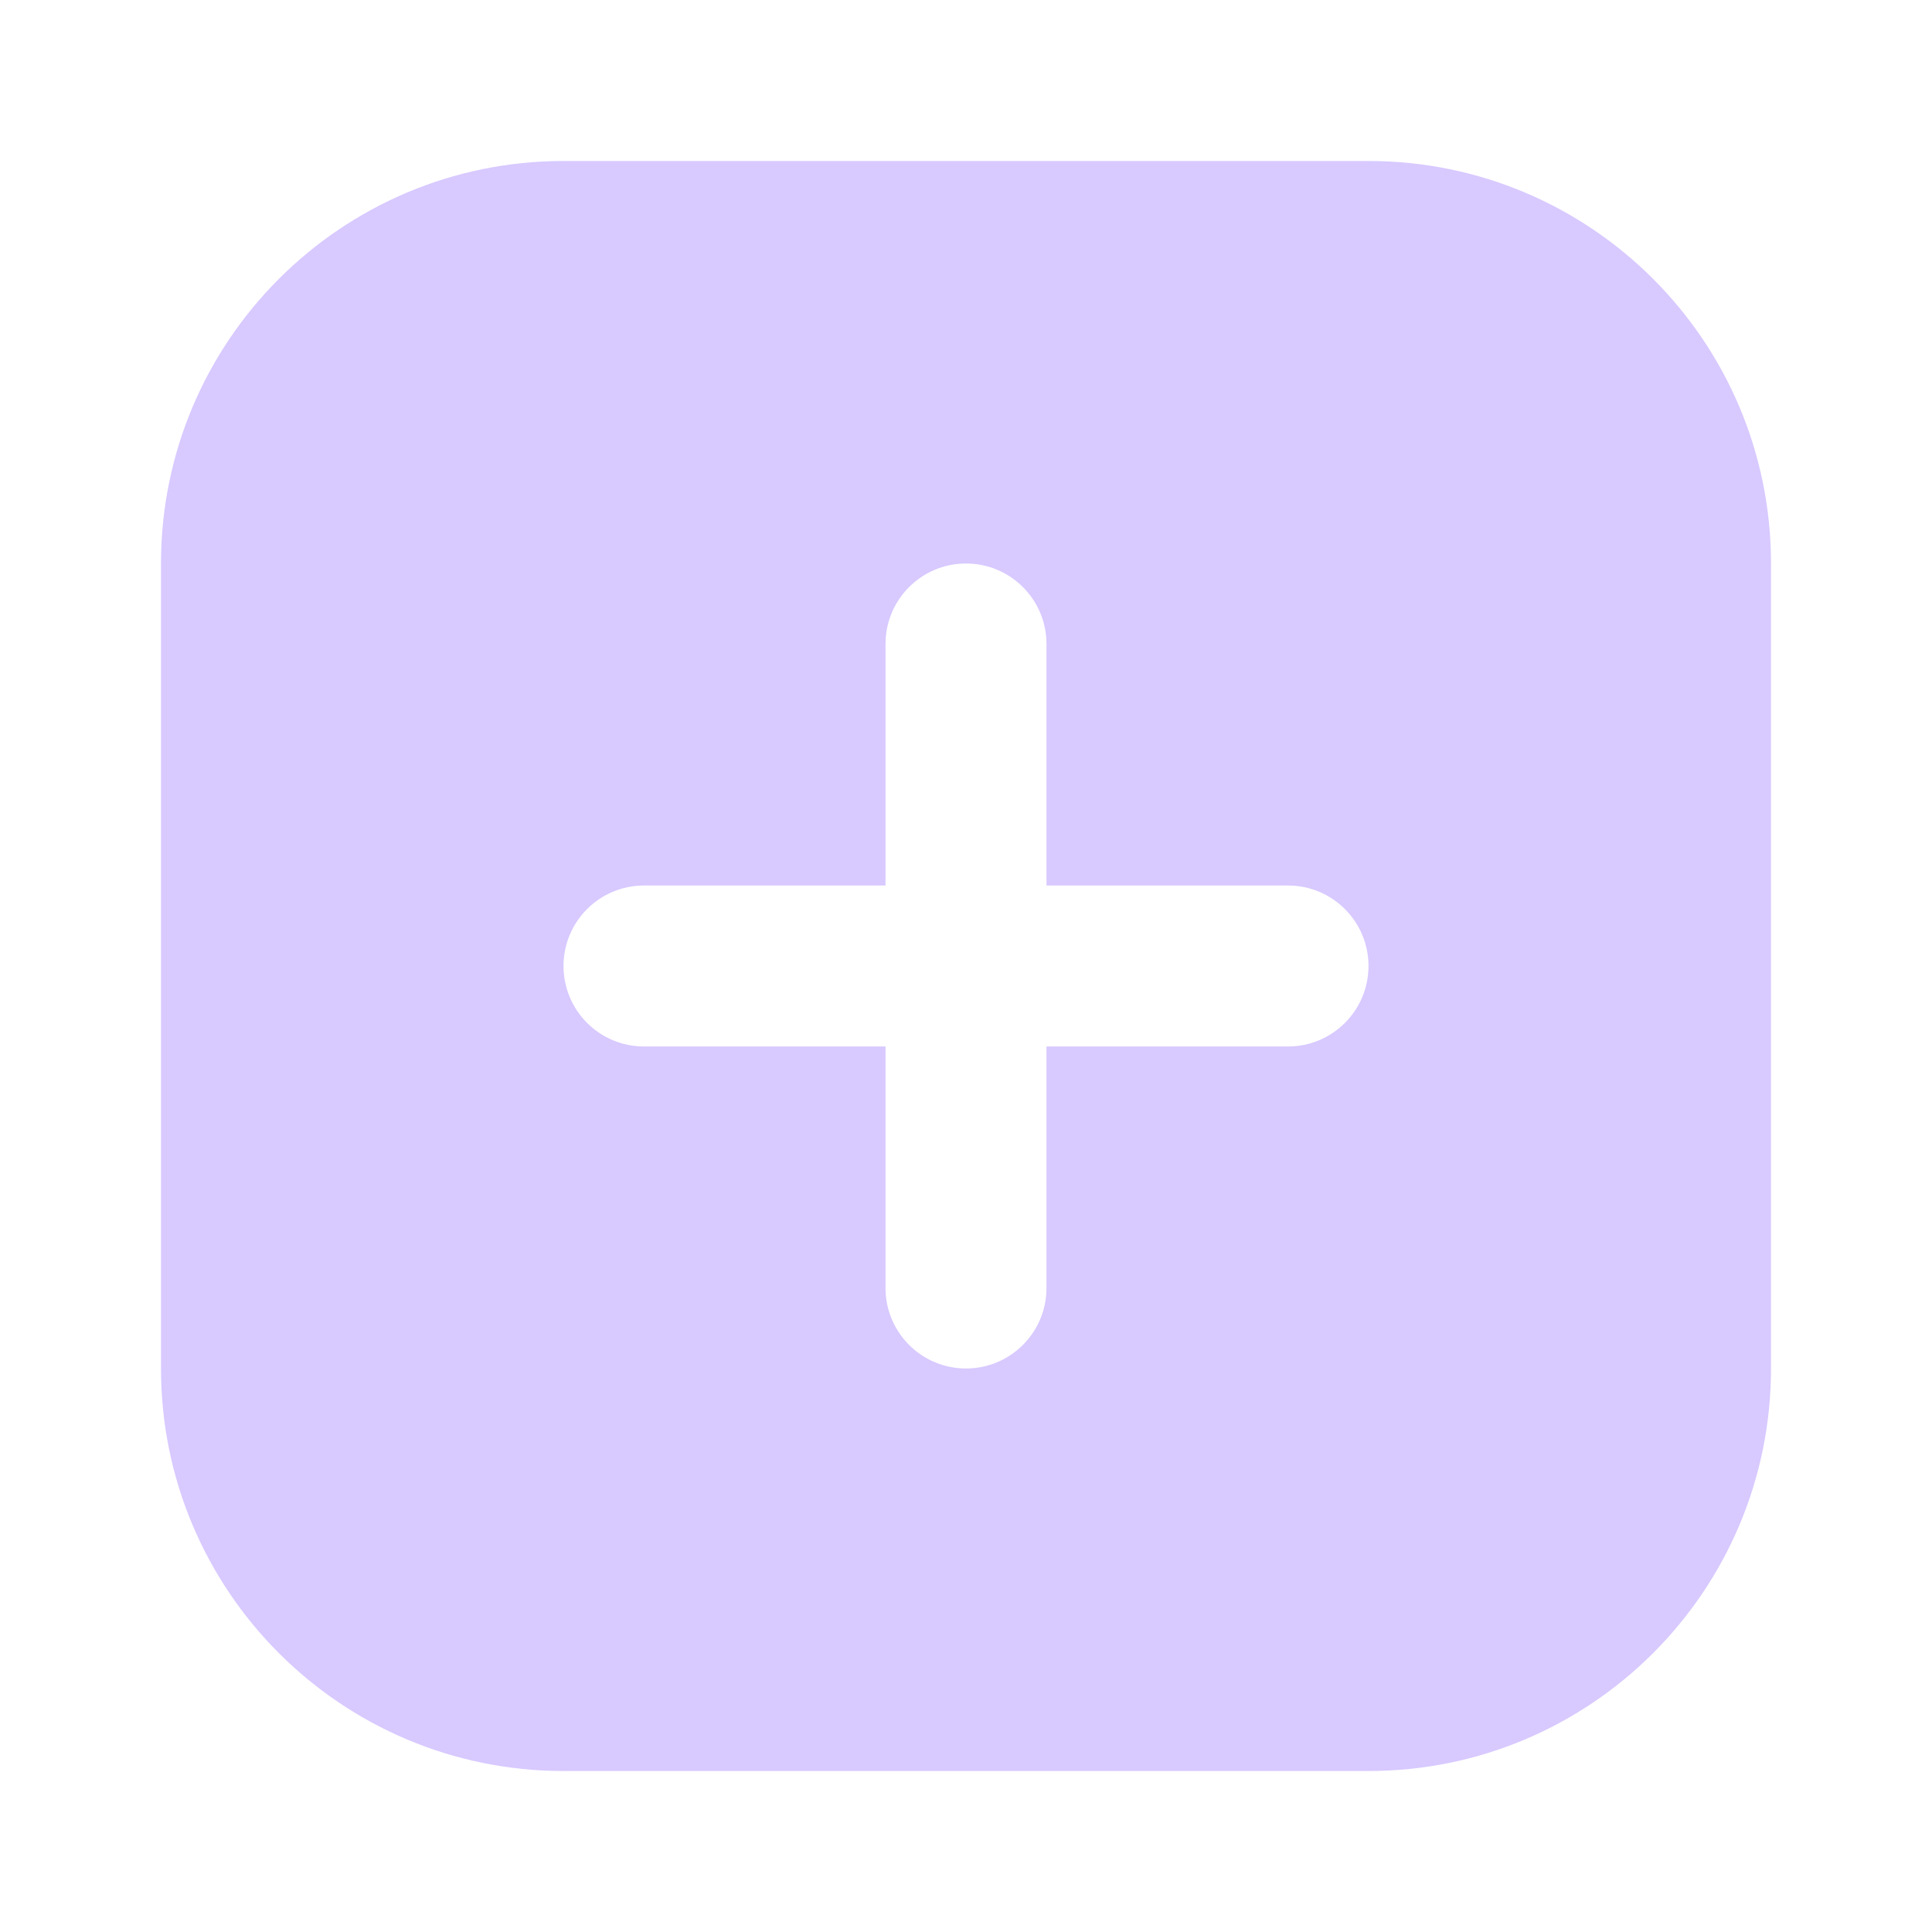 <?xml version="1.0" encoding="UTF-8"?>
<svg xmlns="http://www.w3.org/2000/svg" viewBox="0 0 800 800" xml:space="preserve" style="fill-rule:evenodd;clip-rule:evenodd;stroke-linejoin:round;stroke-miterlimit:2">
  <path d="M233.333 66.667c-92.047 0-166.666 74.619-166.666 166.666v333.334c0 92.046 74.619 166.666 166.666 166.666h333.334c92.046 0 166.666-74.62 166.666-166.666V233.333c0-92.047-74.62-166.666-166.666-166.666H233.333zM400 233.333c18.41 0 33.333 14.924 33.333 33.334v100h100c18.41 0 33.334 14.923 33.334 33.333 0 18.41-14.924 33.333-33.334 33.333h-100v100c0 18.41-14.923 33.334-33.333 33.334-18.41 0-33.333-14.924-33.333-33.334v-100h-100c-18.41 0-33.334-14.923-33.334-33.333 0-18.41 14.924-33.333 33.334-33.333h100v-100c0-18.41 14.923-33.334 33.333-33.334z" style="fill:#d8c9ff"></path>
</svg>
